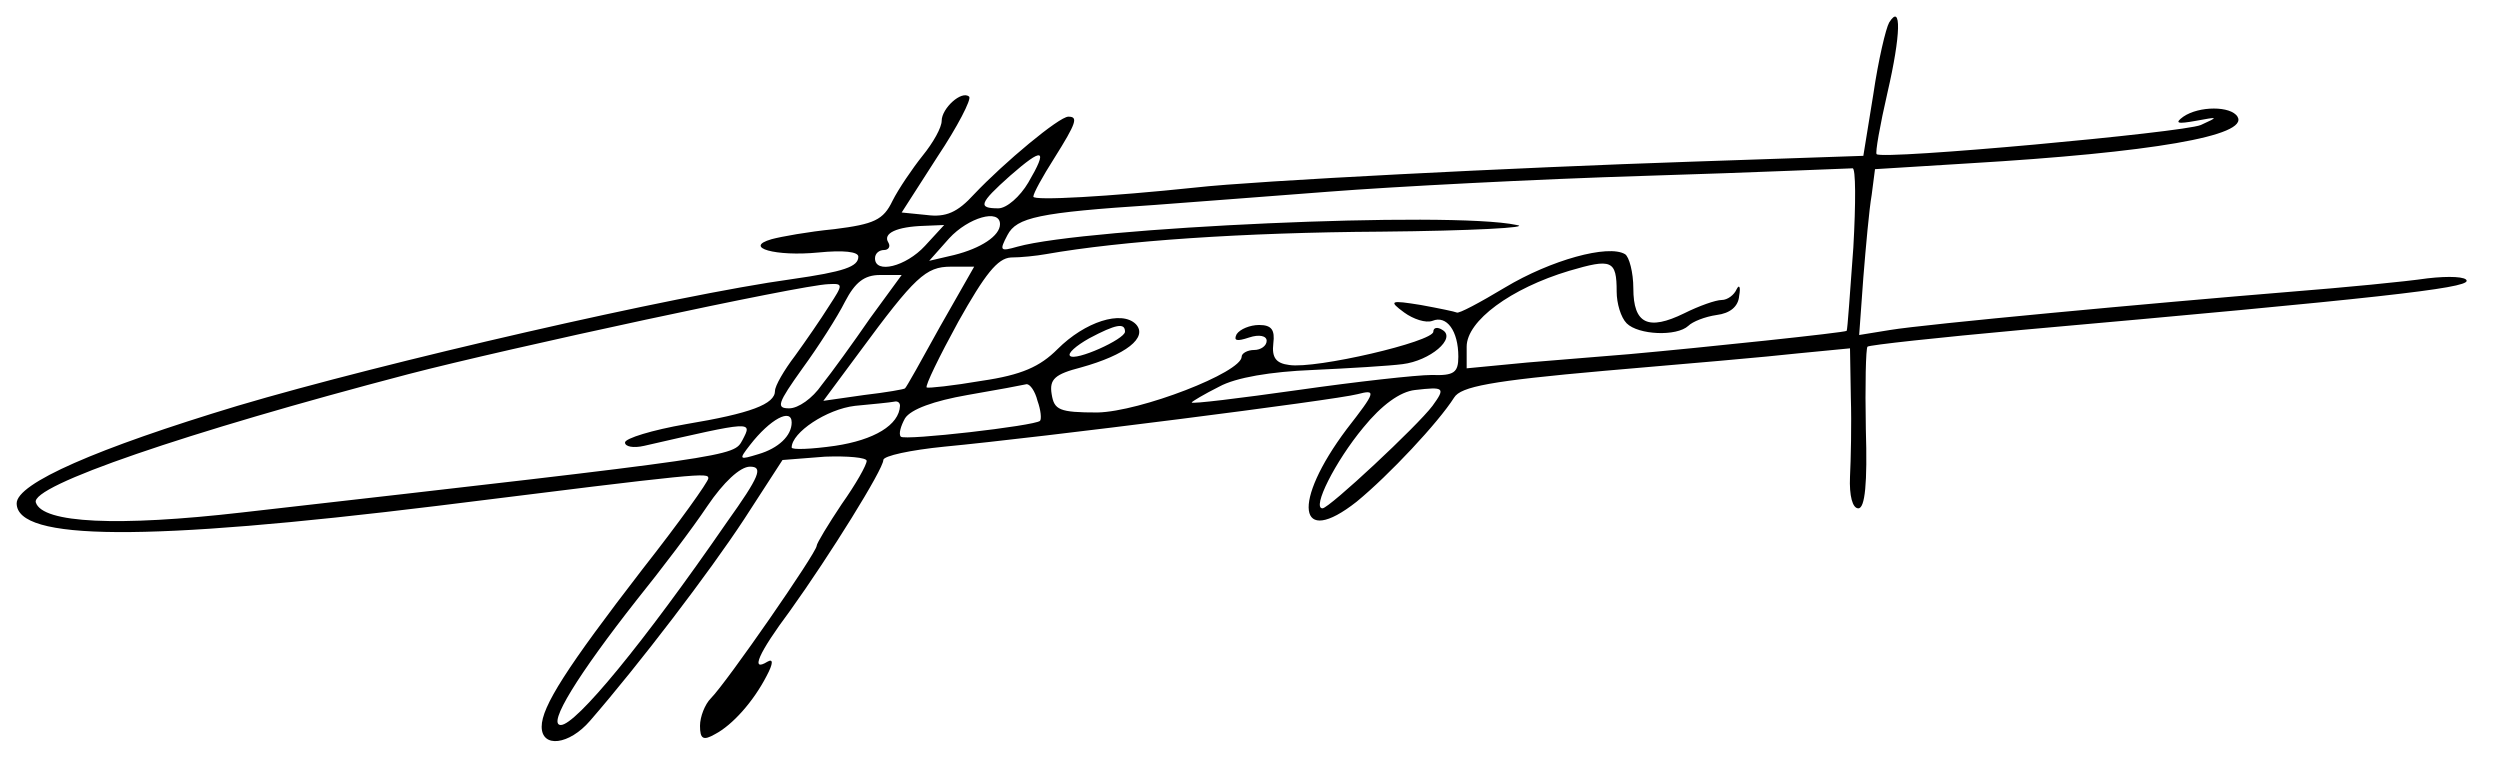 <?xml version="1.0" standalone="no"?>
<!DOCTYPE svg PUBLIC "-//W3C//DTD SVG 20010904//EN"
 "http://www.w3.org/TR/2001/REC-SVG-20010904/DTD/svg10.dtd">
<svg version="1.0" xmlns="http://www.w3.org/2000/svg"
 width="300pt" height="92pt" viewBox="0 0 300 92"
 preserveAspectRatio="xMidYMid meet">
<g transform="translate(0,92) scale(0.1,-0.1)"
fill="#000000" stroke="none">
<path d="M2267 893 c-4 -7 -13 -45 -19 -86 l-12 -74 -206 -7 c-211 -7 -525
-23 -595 -31 -105 -11 -195 -16 -195 -11 0 4 11 24 25 46 27 43 29 50 17 50
-11 0 -77 -55 -113 -93 -20 -22 -34 -28 -57 -25 l-30 3 43 67 c24 36 41 69 38
72 -9 8 -33 -14 -33 -29 0 -8 -10 -26 -23 -42 -12 -15 -29 -40 -36 -54 -11
-23 -22 -28 -70 -34 -31 -3 -64 -9 -75 -12 -35 -10 5 -21 56 -16 30 3 48 1 48
-5 0 -12 -17 -18 -80 -27 -138 -19 -490 -100 -665 -152 -169 -51 -265 -93
-265 -117 0 -45 154 -46 505 -3 320 40 325 40 325 33 0 -4 -35 -53 -79 -109
-91 -118 -121 -165 -121 -189 0 -26 33 -22 58 7 59 68 143 178 185 242 l46 71
51 4 c27 1 50 -1 50 -5 0 -5 -13 -28 -30 -52 -16 -24 -30 -47 -30 -50 0 -8
-108 -164 -127 -183 -7 -7 -13 -22 -13 -33 0 -16 4 -18 18 -10 21 11 46 39 62
70 8 15 8 21 1 17 -21 -13 -11 10 27 61 48 67 112 170 112 181 0 5 33 12 73
16 116 11 470 56 496 63 23 6 22 3 -13 -42 -66 -88 -59 -143 12 -87 39 32 98
95 117 125 8 13 44 20 180 32 94 8 198 17 233 21 l62 6 1 -59 c1 -32 0 -75 -1
-95 -1 -23 3 -38 10 -38 8 0 11 30 9 95 -1 53 0 97 2 99 2 2 85 11 184 20 428
38 535 50 535 59 0 5 -21 6 -47 3 -27 -4 -100 -11 -163 -16 -171 -14 -440 -39
-482 -46 l-37 -6 5 69 c3 37 7 82 10 99 l4 31 113 7 c219 13 336 33 322 56 -8
13 -46 13 -65 0 -11 -8 -7 -9 15 -5 27 5 28 5 6 -5 -21 -9 -382 -42 -389 -35
-2 1 4 35 13 74 16 69 17 108 2 84z m-1033 -192 c-10 -17 -26 -31 -36 -31 -25
0 -23 6 14 39 40 35 46 33 22 -8z m990 -78 c-4 -54 -7 -99 -8 -100 -1 -2 -172
-20 -261 -28 -27 -2 -83 -7 -122 -10 l-73 -7 0 26 c0 31 53 70 123 91 51 15
57 13 57 -25 0 -14 5 -31 12 -38 14 -14 60 -16 74 -3 5 5 20 11 34 13 16 2 26
10 27 23 2 11 0 14 -3 8 -3 -7 -11 -13 -18 -13 -7 0 -27 -7 -45 -16 -43 -21
-61 -13 -61 30 0 19 -5 38 -10 41 -20 12 -89 -7 -144 -40 -30 -18 -56 -32 -58
-30 -2 1 -21 5 -43 9 -37 6 -39 5 -20 -9 11 -8 26 -13 34 -10 17 7 31 -12 31
-43 0 -19 -5 -23 -32 -22 -18 0 -90 -8 -160 -18 -71 -10 -128 -17 -128 -15 0
1 15 10 33 19 20 11 62 18 112 20 44 2 93 5 108 7 33 4 65 31 48 41 -6 4 -11
3 -11 -2 0 -12 -141 -45 -173 -40 -16 2 -21 9 -19 26 2 16 -2 22 -17 22 -11 0
-23 -5 -27 -11 -4 -8 0 -9 15 -4 12 4 21 2 21 -4 0 -6 -7 -11 -15 -11 -8 0
-15 -4 -15 -8 0 -19 -122 -66 -173 -67 -46 0 -52 3 -55 22 -3 18 4 24 35 32
54 15 81 36 66 52 -17 17 -61 3 -94 -30 -21 -21 -43 -31 -91 -38 -35 -6 -64
-9 -66 -8 -2 2 15 37 38 79 32 57 47 76 63 77 12 0 31 2 42 4 91 16 236 26
402 27 109 1 182 5 163 8 -80 17 -516 -3 -599 -26 -21 -6 -22 -5 -12 14 11 21
37 27 176 36 39 3 133 10 210 16 77 6 248 15 380 19 132 4 243 9 248 9 4 1 4
-42 1 -95z m-1024 28 c0 -14 -23 -29 -55 -37 l-30 -7 24 27 c23 25 61 36 61
17z m-90 -26 c-23 -25 -60 -34 -60 -15 0 6 5 10 11 10 5 0 8 4 5 9 -7 11 10
19 43 20 l24 1 -23 -25z m18 -97 c-22 -40 -41 -74 -42 -74 0 -1 -23 -5 -49 -8
l-49 -7 43 58 c67 91 80 103 110 103 l28 0 -41 -72z m-84 10 c-20 -29 -46 -65
-58 -80 -11 -16 -28 -28 -39 -28 -16 0 -14 6 16 48 19 26 42 62 51 80 12 23
23 32 42 32 l26 0 -38 -52z m-49 15 c-10 -16 -28 -42 -41 -60 -13 -17 -24 -36
-24 -42 0 -16 -29 -27 -107 -40 -40 -7 -73 -17 -73 -22 0 -5 10 -7 23 -4 131
30 130 30 118 7 -11 -20 -4 -19 -601 -87 -148 -17 -239 -13 -247 12 -7 20 180
84 447 154 119 31 471 107 504 108 18 1 18 0 1 -26z m355 -31 c0 -9 -60 -36
-66 -29 -3 3 7 12 23 21 32 17 43 19 43 8z m-105 -83 c4 -11 5 -22 3 -24 -6
-6 -163 -24 -167 -19 -3 3 0 13 5 22 7 11 35 21 75 28 35 6 67 12 71 13 4 0
10 -8 13 -20z m474 -6 c-18 -24 -124 -123 -132 -123 -13 0 15 56 49 97 22 27
44 43 62 45 35 4 37 3 21 -19z m-639 0 c-1 -23 -31 -41 -78 -48 -28 -4 -52 -5
-52 -2 0 18 42 46 76 50 21 2 42 4 47 5 4 1 7 -1 7 -5z m-130 -20 c0 -16 -16
-31 -40 -38 -23 -7 -24 -7 -10 11 24 31 50 45 50 27z m-78 -120 c-100 -145
-181 -243 -199 -243 -17 0 21 61 91 150 29 36 67 86 85 113 19 28 39 47 51 47
16 0 12 -11 -28 -67z"/>
</g>
</svg>
